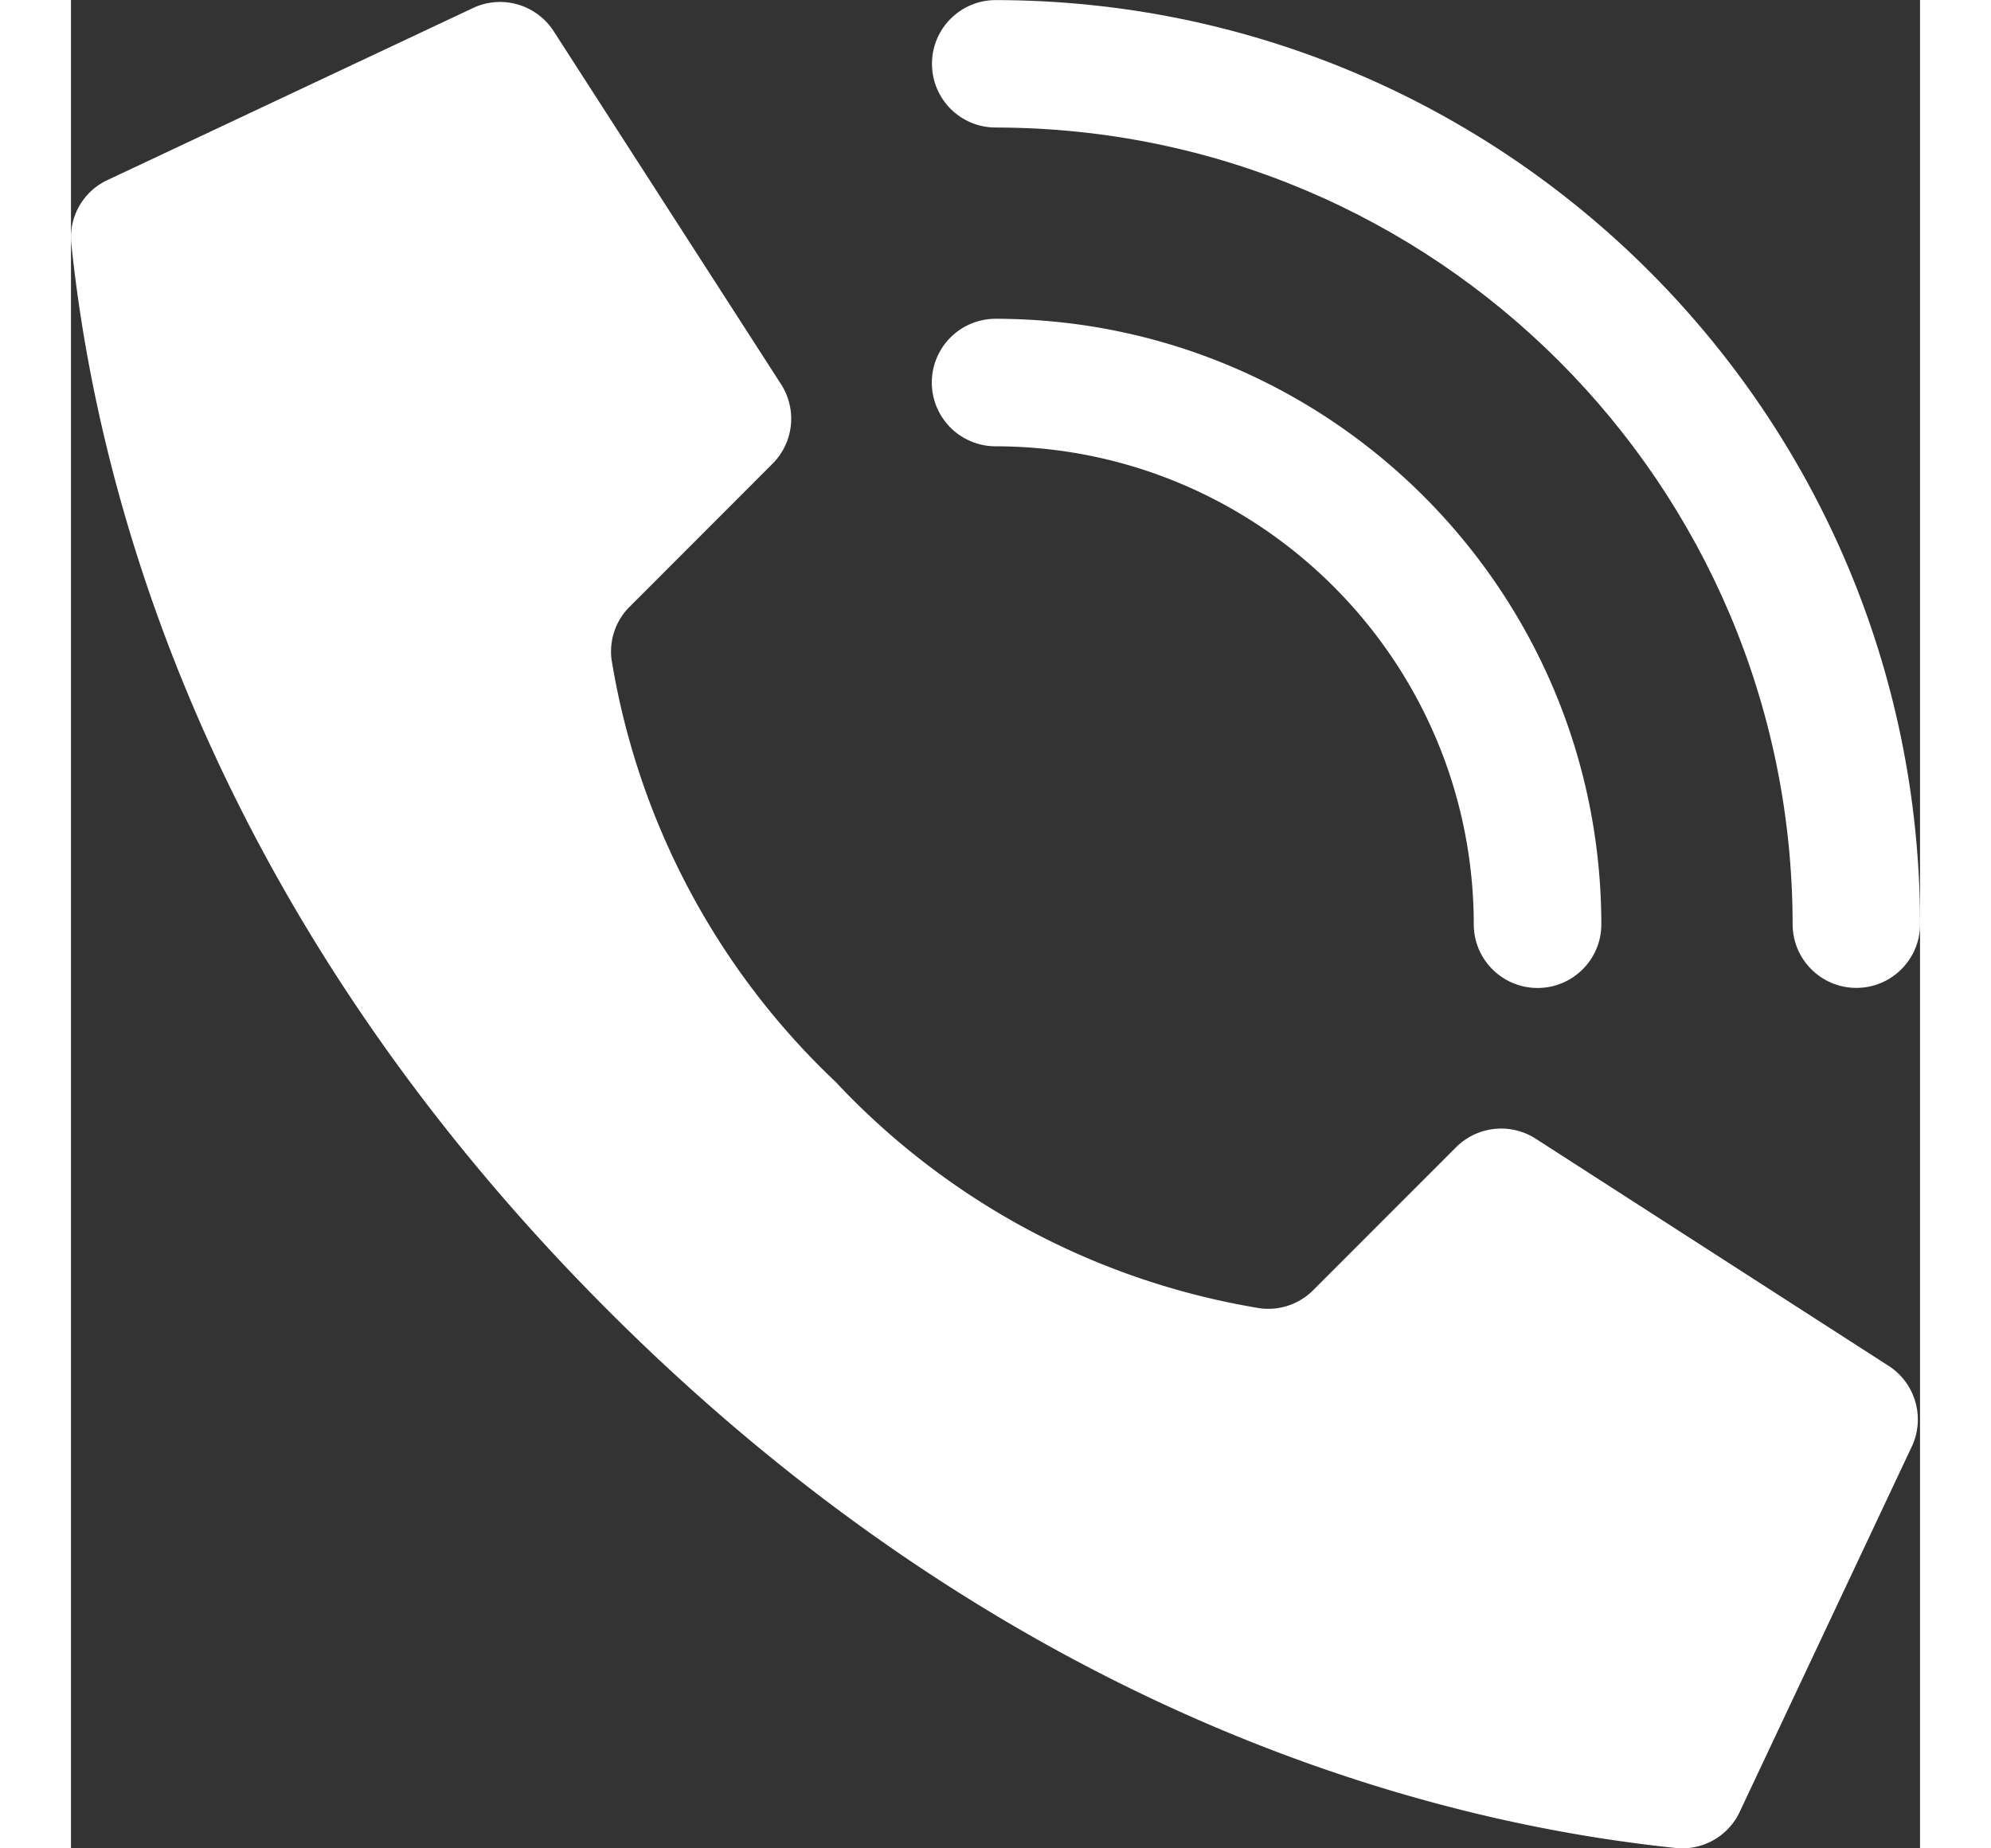 <svg xmlns="http://www.w3.org/2000/svg" viewBox="0 0 222.51 222.48"
    class="svelte-sicv7d" fill="#fff" width="28" height="26">
    <rect x="0" y="0" width="222.51" height="222.48" fill="#333333" stroke="none"/>
    <g id="_003---Call">
        <path id="Shape"
            d="M92.16 130.36a89.854 89.854 0 0 1-27.11-50.98A7.6 7.6 0 0 1 67.26 73l17.16-17.18a7.657 7.657 0 0 0 1.08-9.49L58.14 3.84a7.677 7.677 0 0 0-9.94-2.79L4.27 21.73a7.601 7.601 0 0 0-4.23 7.62c2.3 21.87 11.83 75.62 64.65 128.44s106.56 62.36 128.44 64.65a7.64 7.64 0 0 0 7.62-4.22l20.69-43.93c1.76-3.53.56-7.83-2.78-9.93l-42.48-27.35a7.682 7.682 0 0 0-9.49 1.07l-17.18 17.19a7.62 7.62 0 0 1-6.38 2.21 89.854 89.854 0 0 1-50.98-27.11l.01-.01z"
            class="st0"></path>
        <path id="Shape-2"
            d="M176.49 118.92c-4.24 0-7.68-3.43-7.68-7.66-.04-31.76-25.78-57.5-57.54-57.54a7.68 7.68 0 0 1-7.68-7.67 7.68 7.68 0 0 1 7.67-7.68h.01c40.24.04 72.85 32.65 72.89 72.89 0 4.23-3.44 7.66-7.67 7.66z"
            class="st0"></path>
        <path id="Shape-3"
            d="M214.85 118.91c-4.24 0-7.67-3.43-7.67-7.67-.06-52.94-42.96-95.84-95.9-95.89-4.24 0-7.67-3.43-7.67-7.67s3.43-7.67 7.67-7.67c61.41.07 111.17 49.83 111.24 111.24-.01 4.23-3.44 7.66-7.67 7.66z"
            class="st0"></path>
    </g>
</svg>
